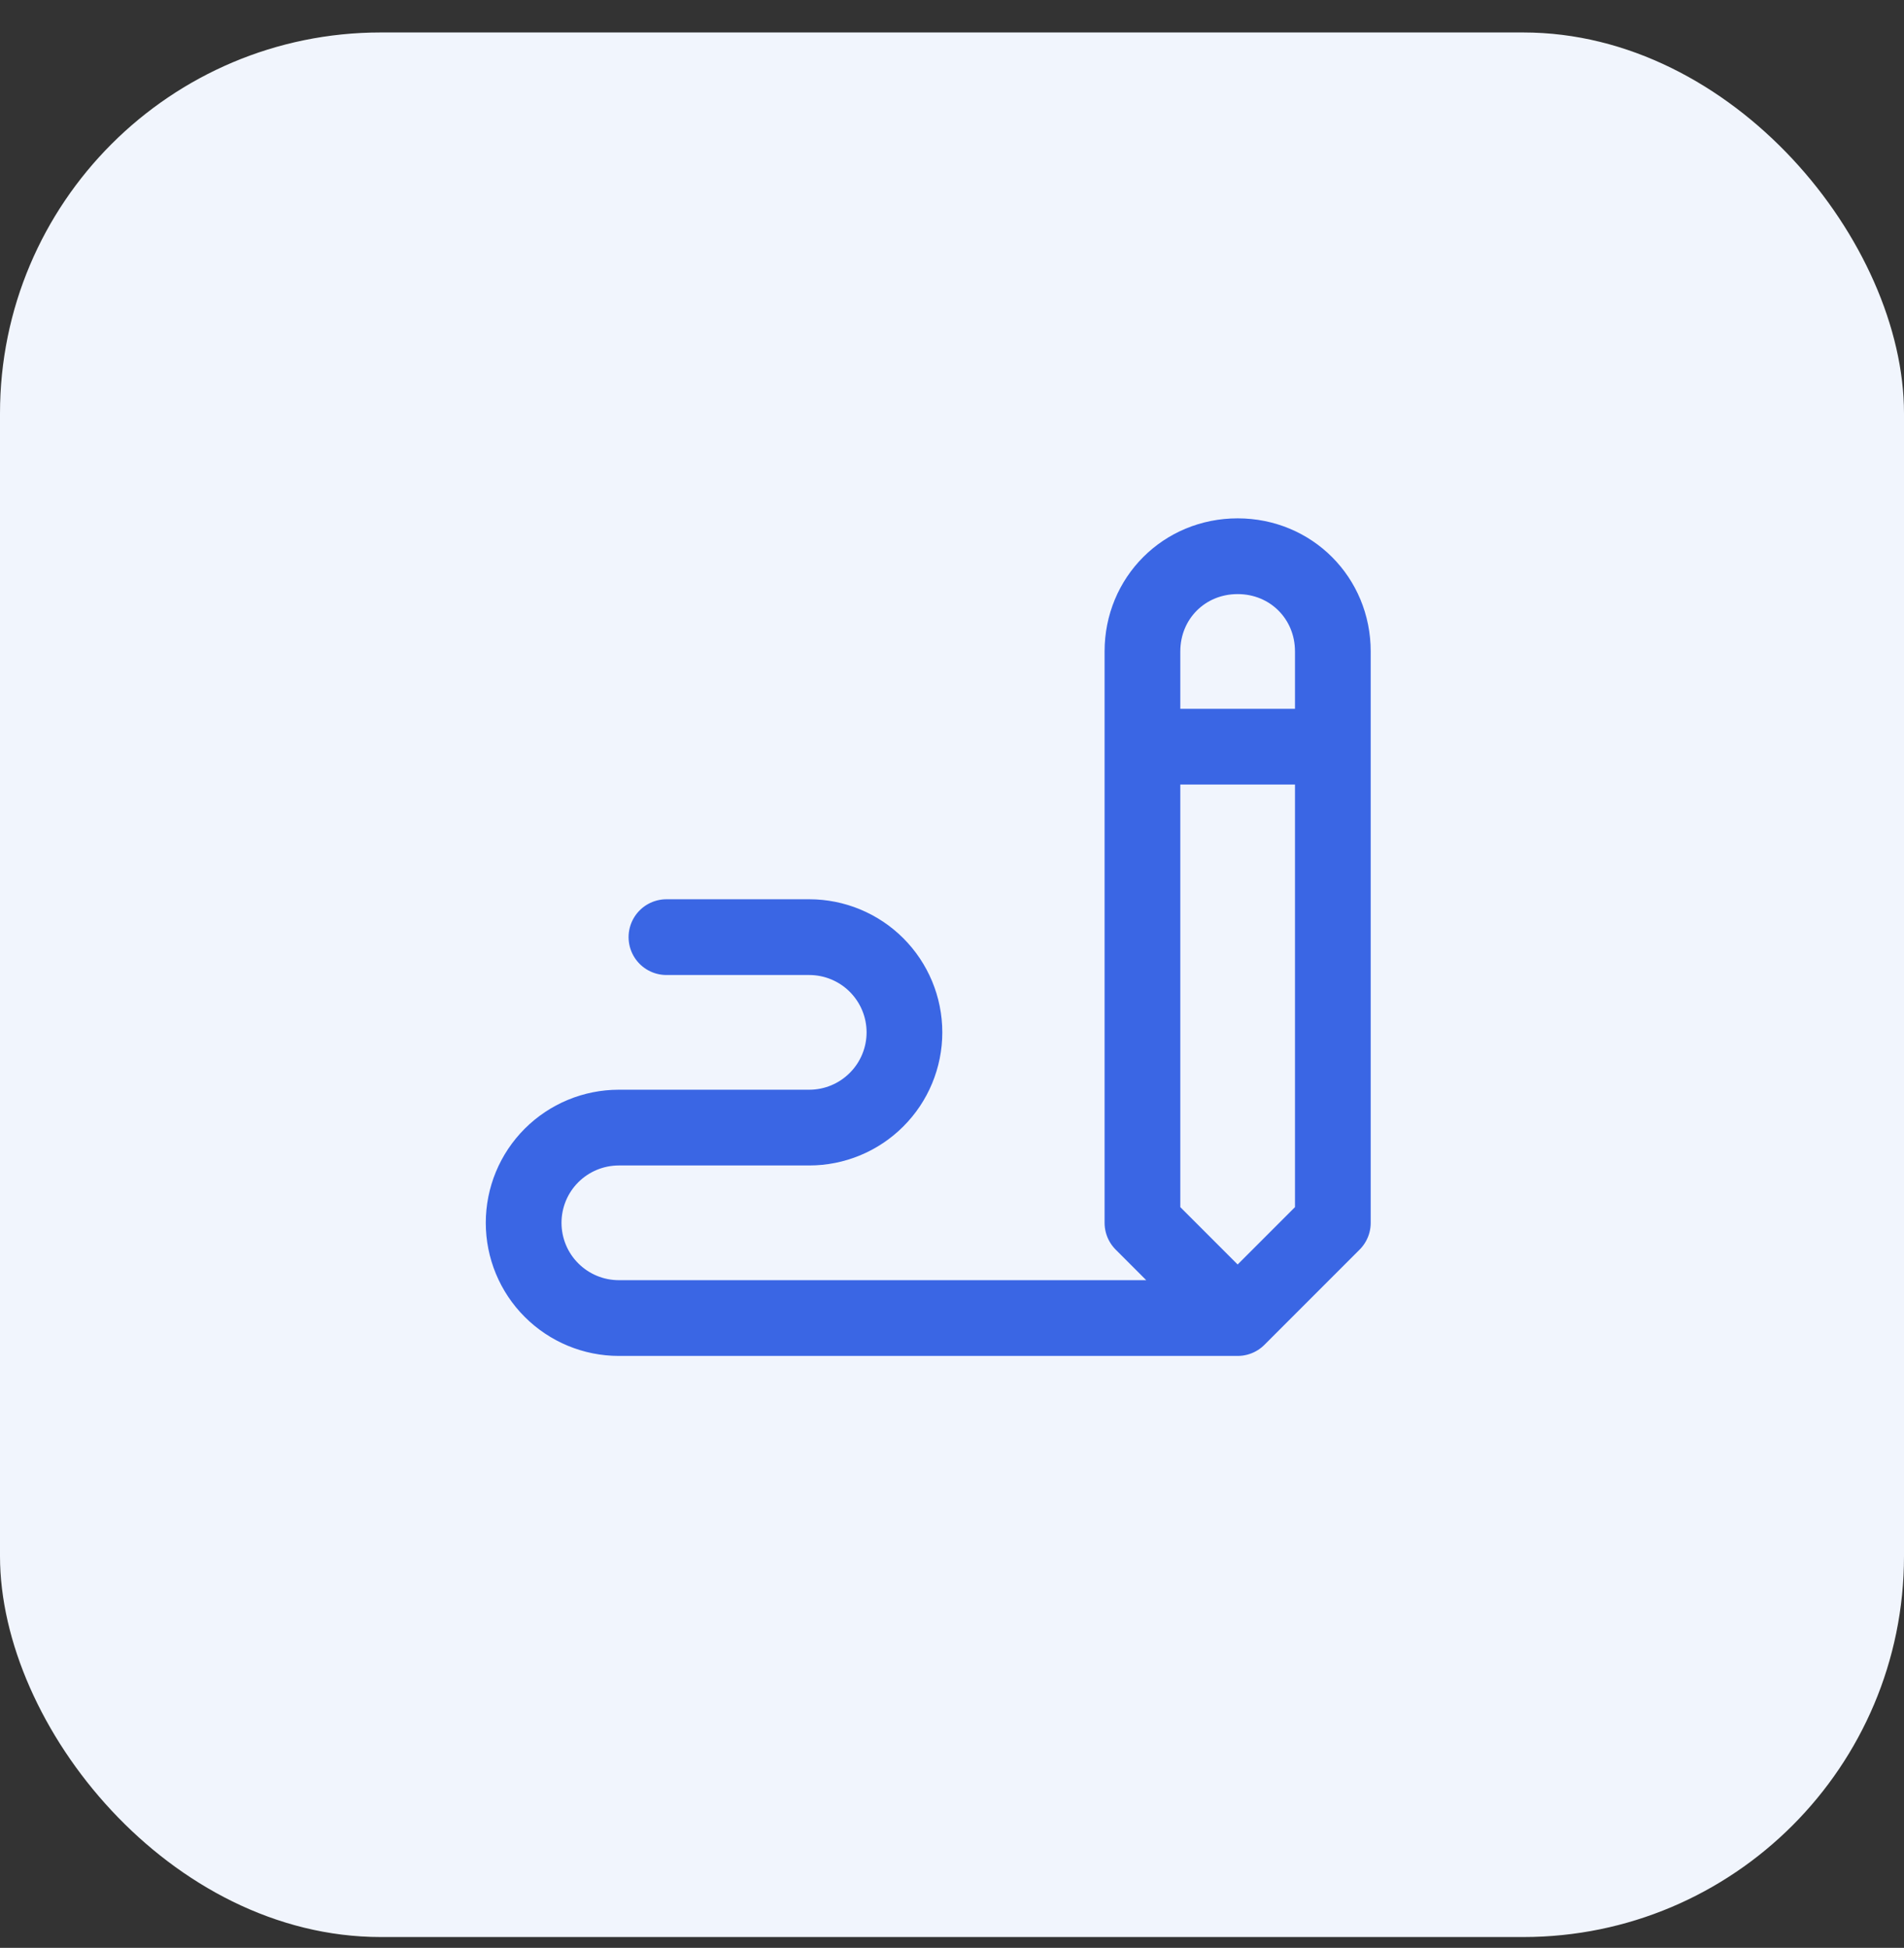 <svg width="44" height="45" viewBox="0 0 44 45" fill="none" xmlns="http://www.w3.org/2000/svg">
<rect x="0" y="0" width="44" height="45" fill="#333333" stroke="none"/>
<rect y="0.75" width="44" height="44" rx="8.8" fill="#F1F5FD"/>
<path d="M28.601 30.45L26.401 28.25V15.05C26.401 13.817 27.367 12.85 28.601 12.85C29.834 12.85 30.801 13.817 30.801 15.05V28.25L28.601 30.45ZM28.601 30.45H14.301C13.717 30.45 13.158 30.218 12.745 29.805C12.332 29.393 12.101 28.833 12.101 28.25C12.101 27.666 12.332 27.107 12.745 26.694C13.158 26.282 13.717 26.05 14.301 26.05H18.701C19.284 26.05 19.844 25.818 20.256 25.405C20.669 24.993 20.901 24.433 20.901 23.85C20.901 23.266 20.669 22.707 20.256 22.294C19.844 21.882 19.284 21.65 18.701 21.65H15.401M26.401 17.25H30.801" stroke="#3A66E4" stroke-width="1.75" stroke-linecap="round" stroke-linejoin="round"/>
</svg>
